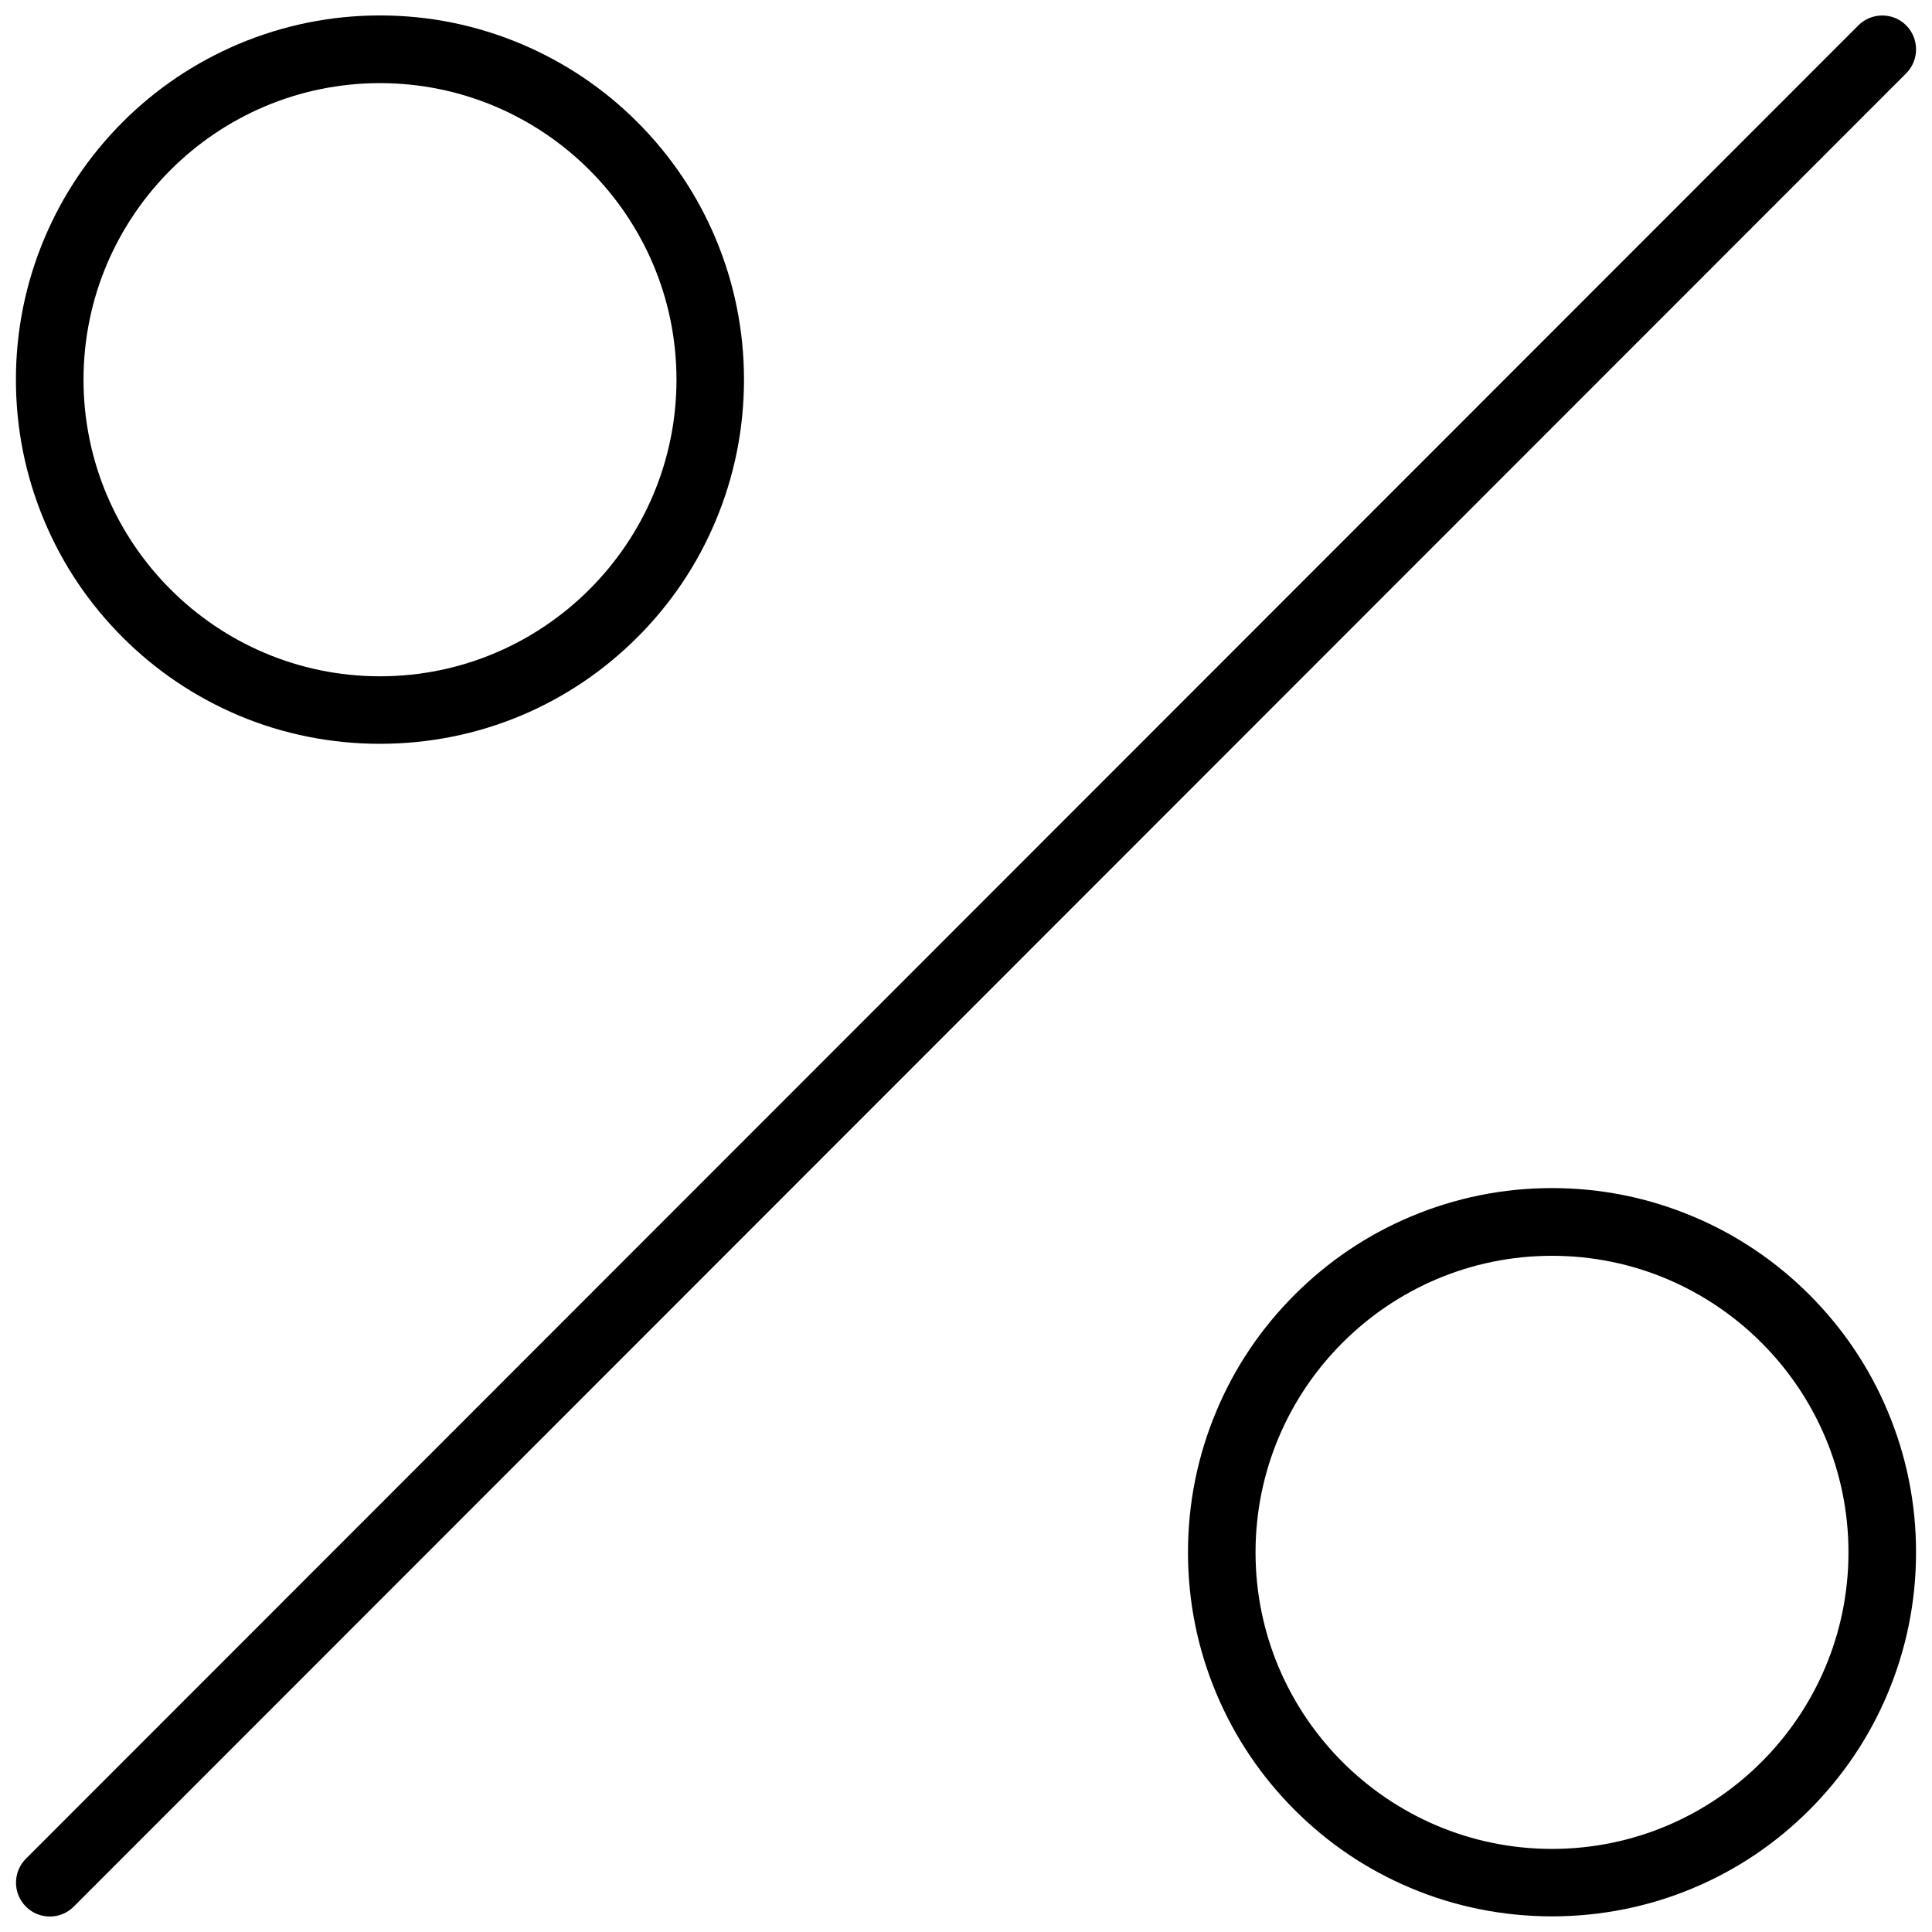 <?xml version="1.0" encoding="UTF-8"?>
<!-- Uploaded to: SVG Repo, www.svgrepo.com, Generator: SVG Repo Mixer Tools -->
<svg width="800px" height="800px" version="1.1" viewBox="144 144 512 512" xmlns="http://www.w3.org/2000/svg">
 <defs>
  <clipPath id="c">
   <path d="m148.09 148.09h503.81v503.81h-503.81z"/>
  </clipPath>
  <clipPath id="b">
   <path d="m148.09 148.09h193.91v193.91h-193.91z"/>
  </clipPath>
  <clipPath id="a">
   <path d="m458 458h193.9v193.9h-193.9z"/>
  </clipPath>
 </defs>
 <g>
  <g clip-path="url(#c)">
   <path d="m649.15 150.72c-1.676-1.691-3.922-2.613-6.336-2.613-2.383 0-4.644 0.922-6.336 2.629l-485.62 485.85c-3.492 3.504-3.492 9.18 0.008 12.684 1.684 1.707 3.941 2.629 6.332 2.629 2.398 0 4.644-0.922 6.344-2.629l485.63-485.85c3.473-3.504 3.473-9.195-0.016-12.699z"/>
  </g>
  <g clip-path="url(#b)">
   <path d="m176.49 312.88c8.824 8.84 19.141 15.789 30.656 20.68 23.801 10.086 51.309 10.07 75.121 0 11.484-4.859 21.793-11.824 30.648-20.68 8.871-8.871 15.82-19.172 20.664-30.672 5.027-11.914 7.586-24.57 7.586-37.594 0-13.008-2.559-25.66-7.586-37.578-4.852-11.484-11.809-21.801-20.664-30.672-8.832-8.84-19.141-15.773-30.656-20.664-11.938-5.043-24.574-7.609-37.566-7.609-12.977 0-25.605 2.566-37.555 7.609-11.508 4.891-21.824 11.824-30.648 20.664-8.855 8.871-15.805 19.188-20.664 30.672-5.051 11.949-7.606 24.586-7.606 37.578 0 12.992 2.551 25.645 7.602 37.594 4.848 11.5 11.797 21.801 20.668 30.672zm68.203-146.85c43.336 0 78.582 35.254 78.582 78.582 0 43.344-35.246 78.613-78.582 78.613-43.312 0-78.559-35.27-78.559-78.613 0-43.328 35.246-78.582 78.559-78.582z"/>
  </g>
  <g clip-path="url(#a)">
   <path d="m644.18 517.8c-4.844-11.484-11.793-21.785-20.664-30.672-8.855-8.855-19.172-15.82-30.645-20.664-11.914-5.043-24.555-7.609-37.578-7.609-13.008 0-25.645 2.566-37.562 7.609-11.484 4.844-21.785 11.809-30.645 20.664-8.887 8.887-15.836 19.188-20.664 30.672-5.043 11.914-7.594 24.57-7.594 37.594 0 13.008 2.551 25.66 7.594 37.578 4.844 11.484 11.809 21.801 20.664 30.672 8.824 8.84 19.141 15.805 30.645 20.648 23.816 10.086 51.32 10.086 75.137 0 11.5-4.844 21.801-11.809 30.645-20.648 8.855-8.871 15.82-19.188 20.664-30.672 5.027-11.914 7.594-24.57 7.594-37.578 0.008-13.023-2.559-25.676-7.59-37.594zm-88.883 116.18c-43.328 0-78.566-35.254-78.566-78.582 0-43.344 35.238-78.598 78.566-78.598s78.566 35.254 78.566 78.598c0 43.328-35.238 78.582-78.566 78.582z"/>
  </g>
 </g>
</svg>